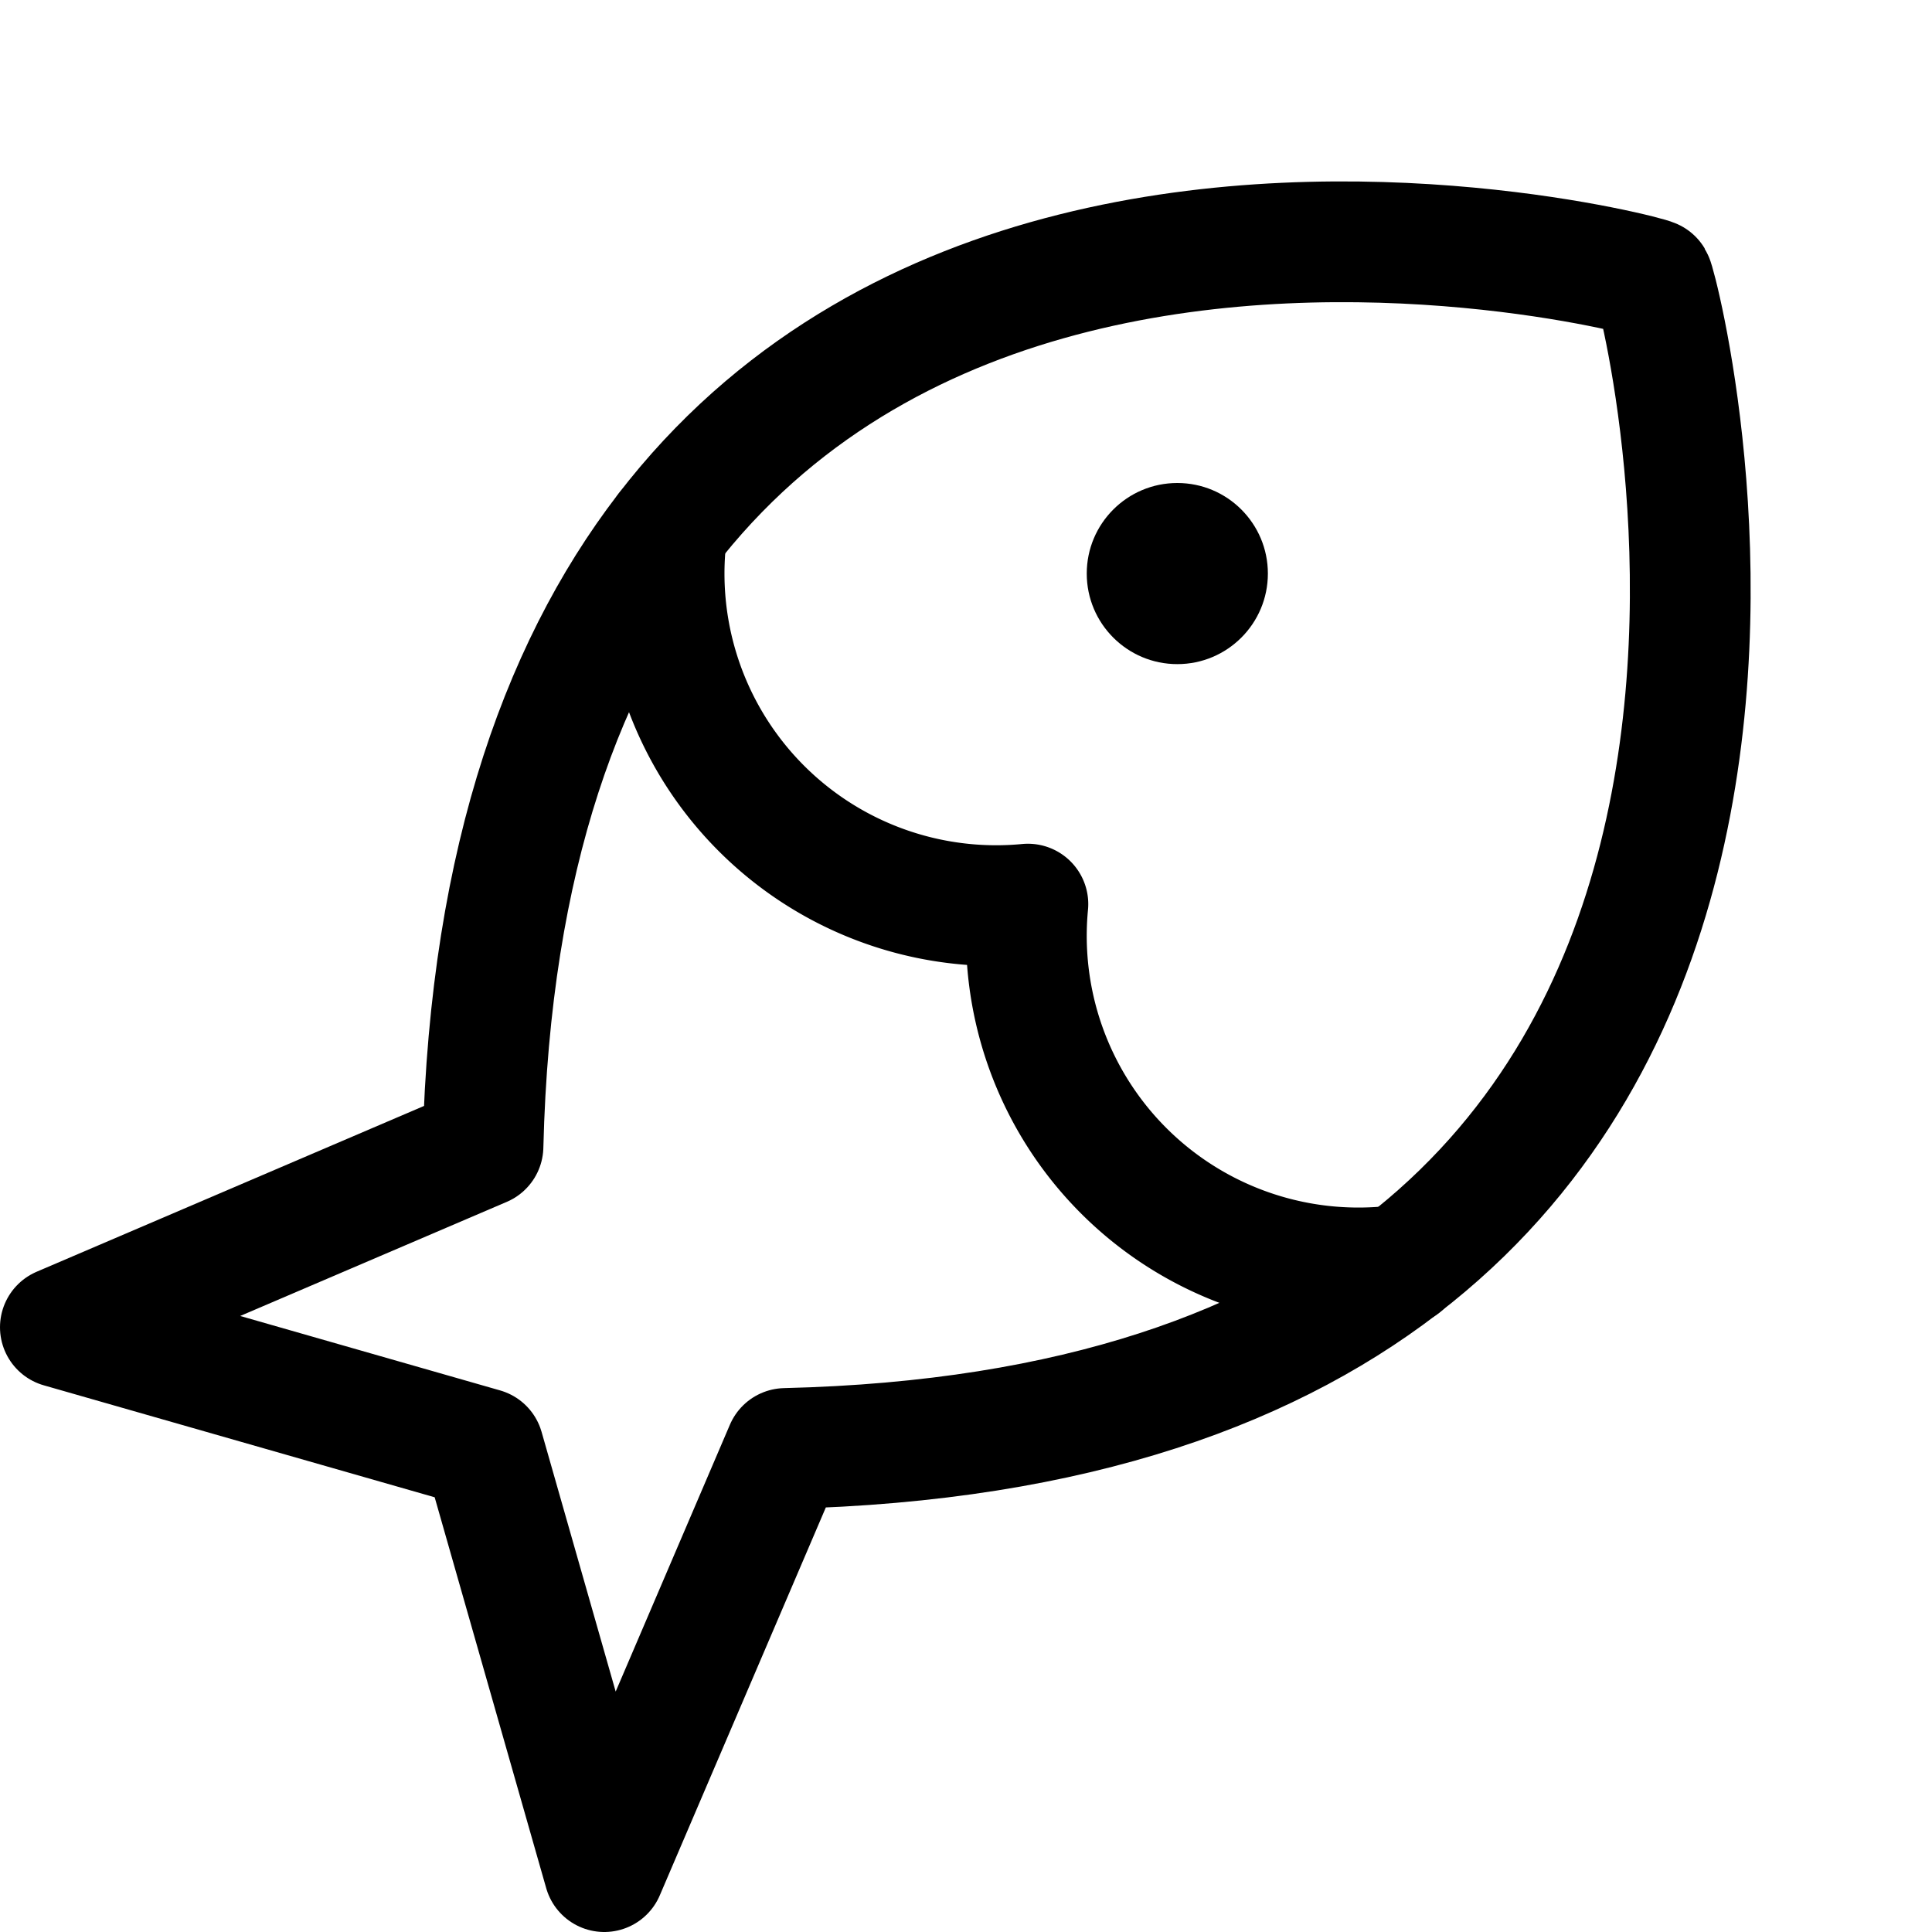 <svg xmlns="http://www.w3.org/2000/svg" viewBox="0 0 256 256"><rect width="256" height="256" fill="none"/><circle cx="156" cy="76" r="12"/><path d="M8,175.87l56.07,16.06,16,56.07,24-56.07C258.51,188.26,220,38.68,219,37c-1.73-1-151.25-39.46-155,114.9Z" fill="none" stroke="currentColor" stroke-linecap="round" stroke-linejoin="round" stroke-width="16"/><path d="M185.82,167.62A44,44,0,0,1,136.2,119.8,44,44,0,0,1,88.38,70.21" fill="none" stroke="currentColor" stroke-linecap="round" stroke-linejoin="round" stroke-width="16"/></svg>